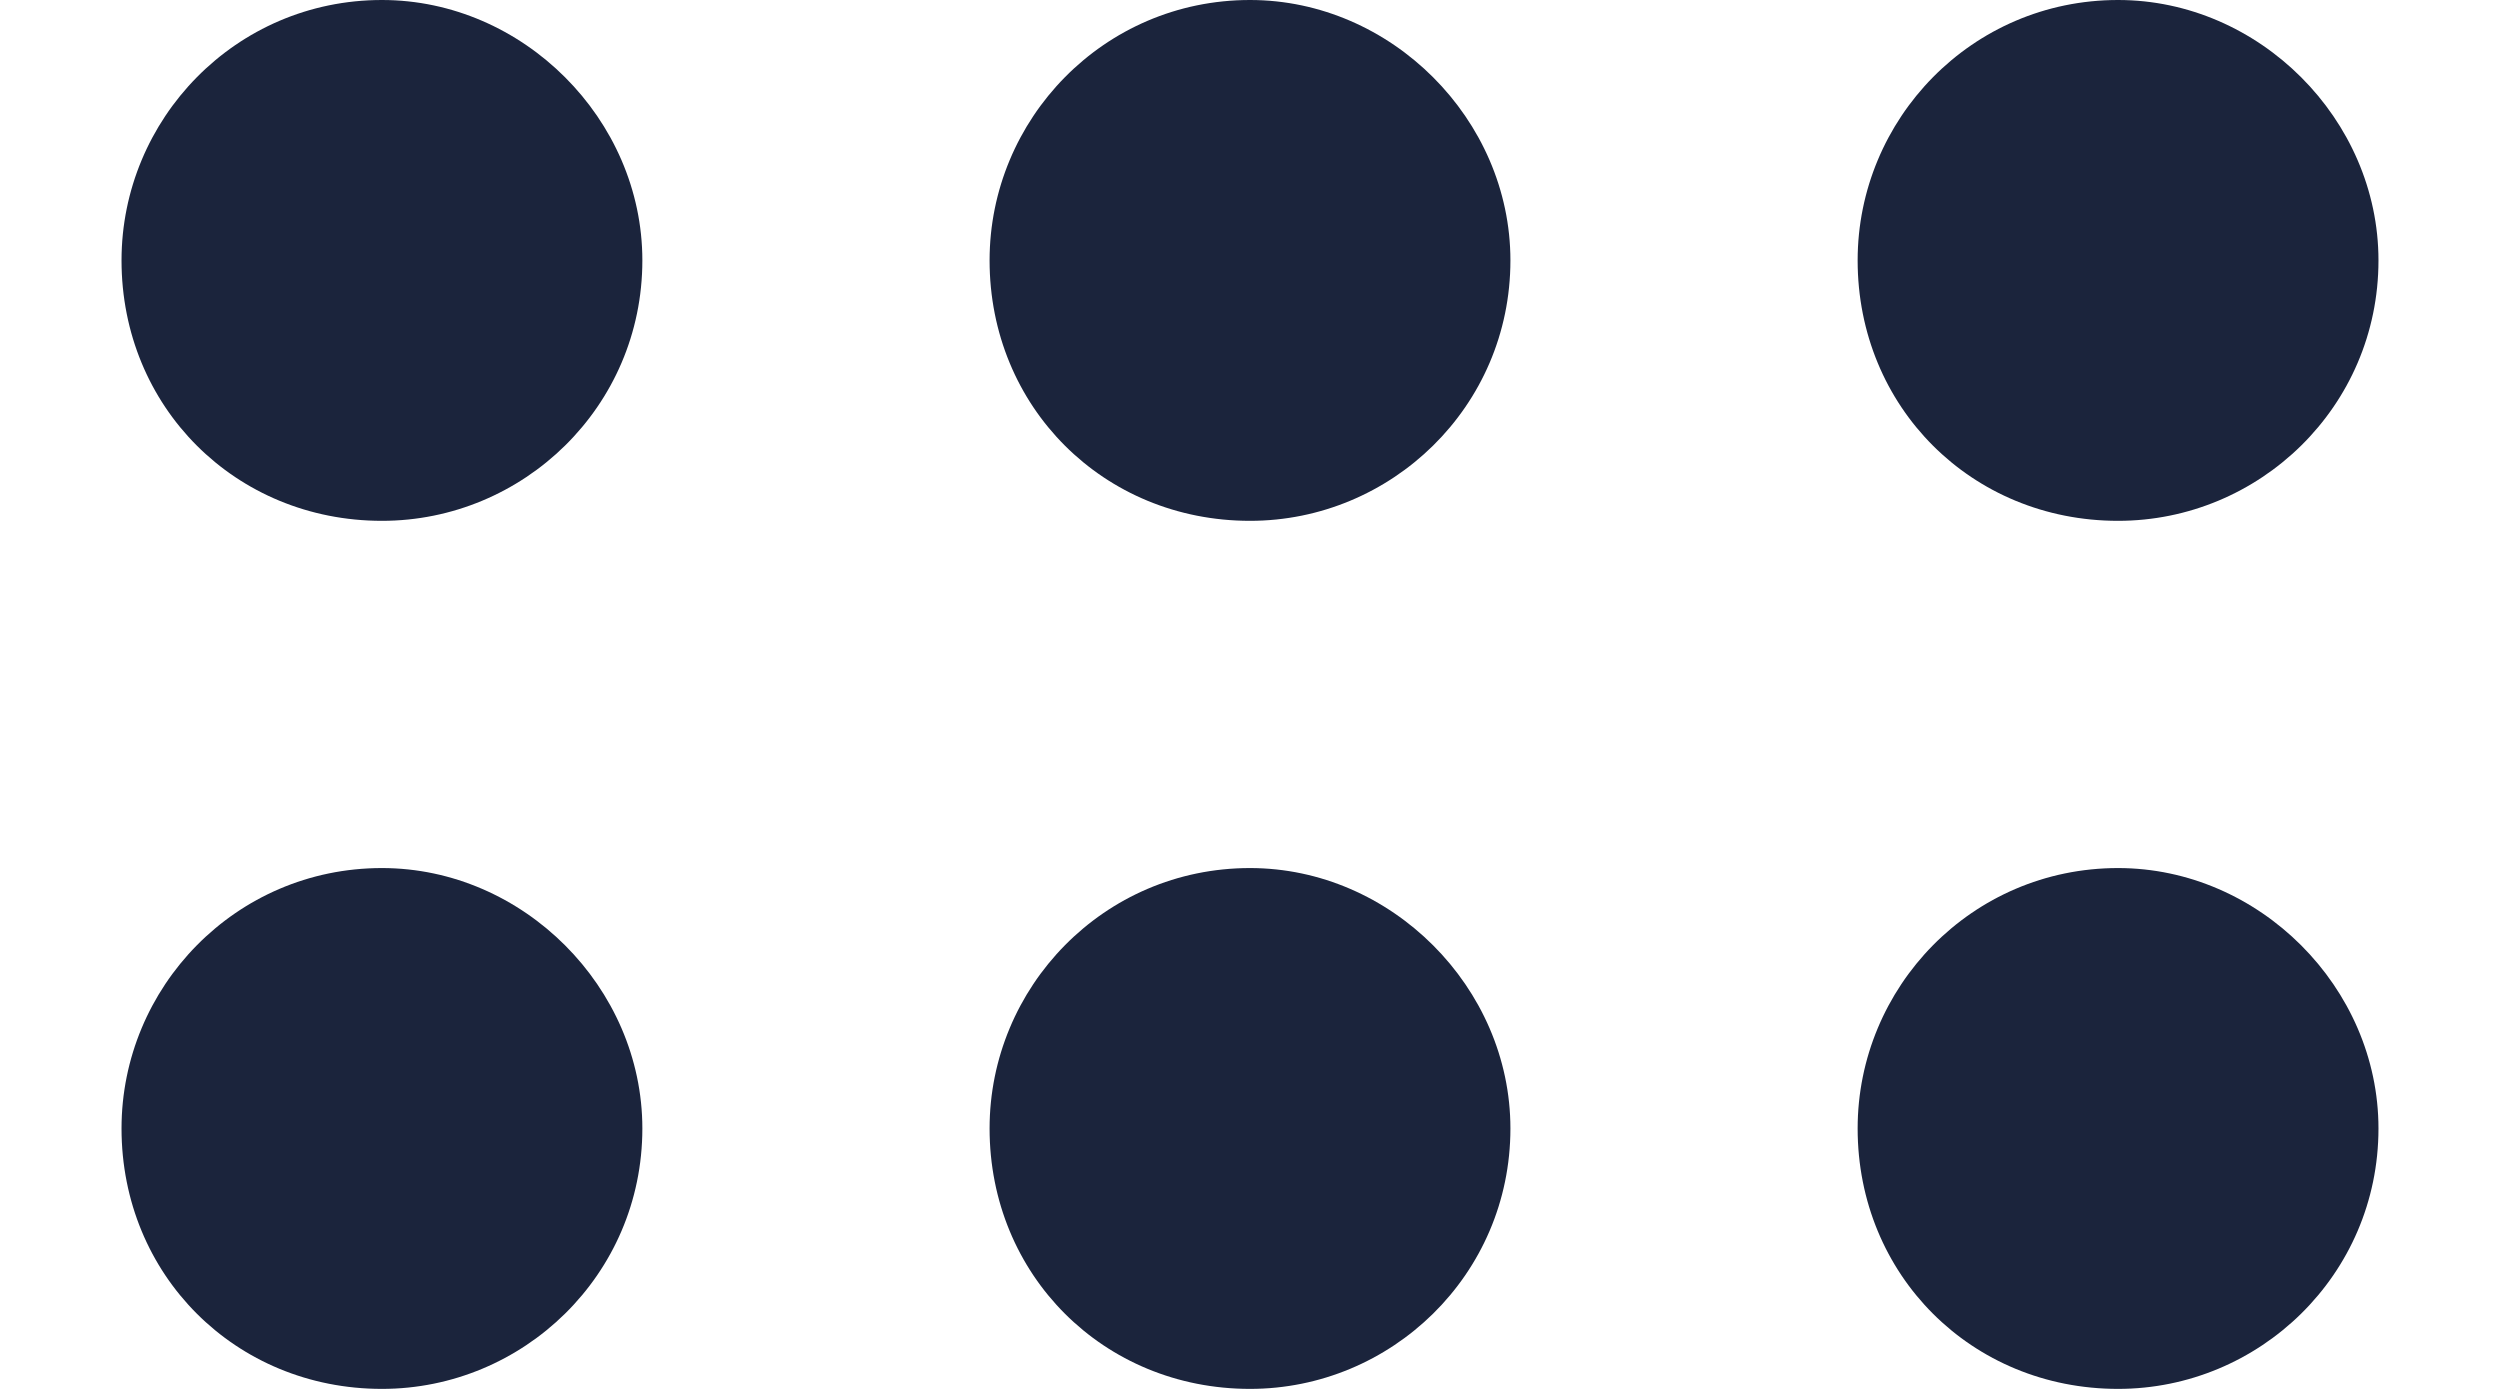 <svg width="18" height="10" viewBox="0 0 18 10" fill="none" xmlns="http://www.w3.org/2000/svg">
<path d="M15.25 0C16.266 0 17.125 0.859 17.125 1.875C17.125 2.93 16.266 3.75 15.25 3.75C14.195 3.75 13.375 2.93 13.375 1.875C13.375 0.859 14.195 0 15.25 0ZM9 0C10.016 0 10.875 0.859 10.875 1.875C10.875 2.93 10.016 3.75 9 3.75C7.945 3.75 7.125 2.93 7.125 1.875C7.125 0.859 7.945 0 9 0ZM2.75 3.75C1.695 3.75 0.875 2.93 0.875 1.875C0.875 0.859 1.695 0 2.75 0C3.766 0 4.625 0.859 4.625 1.875C4.625 2.93 3.766 3.75 2.75 3.75ZM15.25 6.25C16.266 6.25 17.125 7.109 17.125 8.125C17.125 9.18 16.266 10 15.25 10C14.195 10 13.375 9.18 13.375 8.125C13.375 7.109 14.195 6.25 15.25 6.25ZM9 10C7.945 10 7.125 9.18 7.125 8.125C7.125 7.109 7.945 6.25 9 6.25C10.016 6.25 10.875 7.109 10.875 8.125C10.875 9.18 10.016 10 9 10ZM2.75 6.25C3.766 6.25 4.625 7.109 4.625 8.125C4.625 9.18 3.766 10 2.75 10C1.695 10 0.875 9.18 0.875 8.125C0.875 7.109 1.695 6.25 2.75 6.25Z" fill="#1B243C"/>
</svg>
